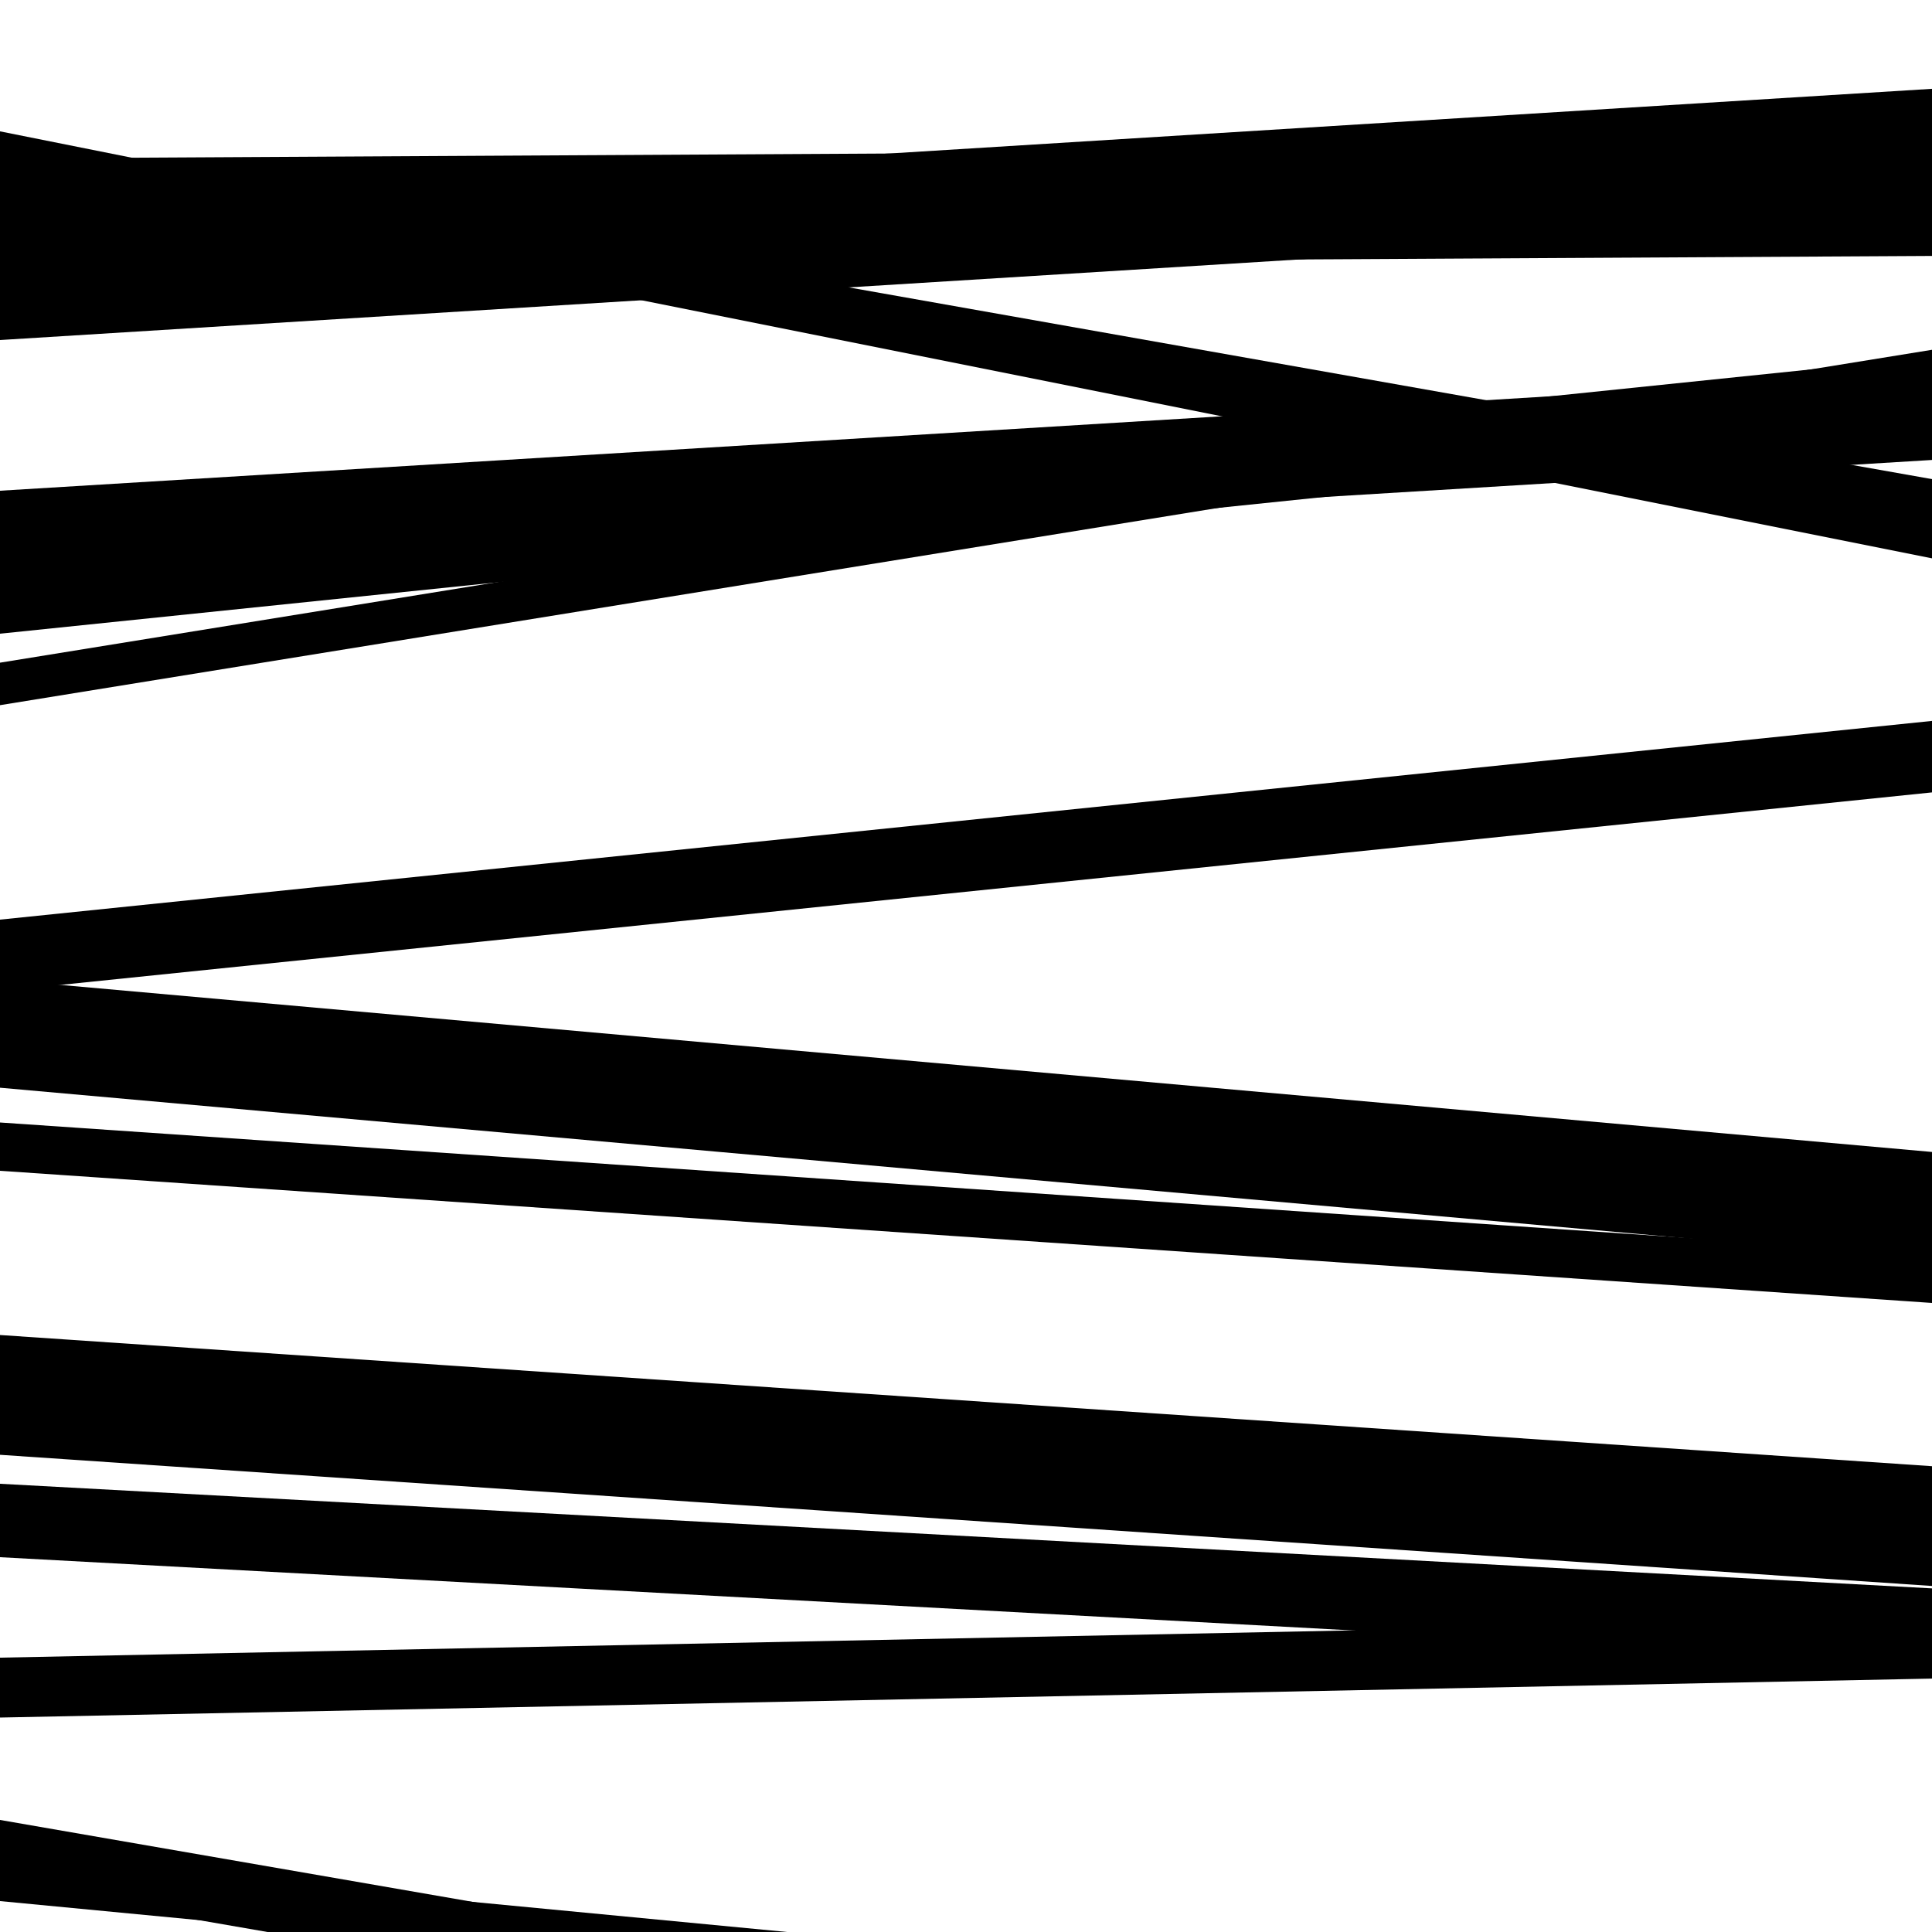 <svg viewBox="0 0 1000 1000" height="1000" width="1000" xmlns="http://www.w3.org/2000/svg">
<rect x="0" y="0" width="1000" height="1000" fill="#ffffff"></rect>
<path opacity="0.8" d="M 0 984 L 1000 1079.72 L 1000 1056.72 L 0 961 Z" fill="hsl(265, 15%, 50%)"></path>
<path opacity="0.8" d="M 0 138 L 1000 132.473 L 1000 76.473 L 0 82 Z" fill="hsl(270, 25%, 70%)"></path>
<path opacity="0.8" d="M 0 328 L 1000 224.735 L 1000 184.735 L 0 288 Z" fill="hsl(275, 30%, 90%)"></path>
<path opacity="0.8" d="M 0 513 L 1000 410.145 L 1000 373.145 L 0 476 Z" fill="hsl(260, 10%, 30%)"></path>
<path opacity="0.8" d="M 0 753 L 1000 820.902 L 1000 758.902 L 0 691 Z" fill="hsl(265, 15%, 50%)"></path>
<path opacity="0.8" d="M 0 976 L 1000 1149.336 L 1000 1115.336 L 0 942 Z" fill="hsl(270, 25%, 70%)"></path>
<path opacity="0.8" d="M 0 176 L 1000 113.971 L 1000 45.971 L 0 108 Z" fill="hsl(275, 30%, 90%)"></path>
<path opacity="0.8" d="M 0 365 L 1000 203.052 L 1000 181.052 L 0 343 Z" fill="hsl(260, 10%, 30%)"></path>
<path opacity="0.8" d="M 0 563 L 1000 652.255 L 1000 596.255 L 0 507 Z" fill="hsl(265, 15%, 50%)"></path>
<path opacity="0.8" d="M 0 889 L 1000 868.833 L 1000 837.833 L 0 858 Z" fill="hsl(270, 25%, 70%)"></path>
<path opacity="0.8" d="M 0 95 L 1000 271.99 L 1000 247.99 L 0 71 Z" fill="hsl(275, 30%, 90%)"></path>
<path opacity="0.8" d="M 0 299 L 1000 238.077 L 1000 193.077 L 0 254 Z" fill="hsl(260, 10%, 30%)"></path>
<path opacity="0.8" d="M 0 606 L 1000 674.403 L 1000 649.403 L 0 581 Z" fill="hsl(265, 15%, 50%)"></path>
<path opacity="0.8" d="M 0 806 L 1000 860.145 L 1000 822.145 L 0 768 Z" fill="hsl(270, 25%, 70%)"></path>
<path opacity="0.8" d="M 0 89 L 1000 288.988 L 1000 267.988 L 0 68 Z" fill="hsl(275, 30%, 90%)"></path>
</svg>